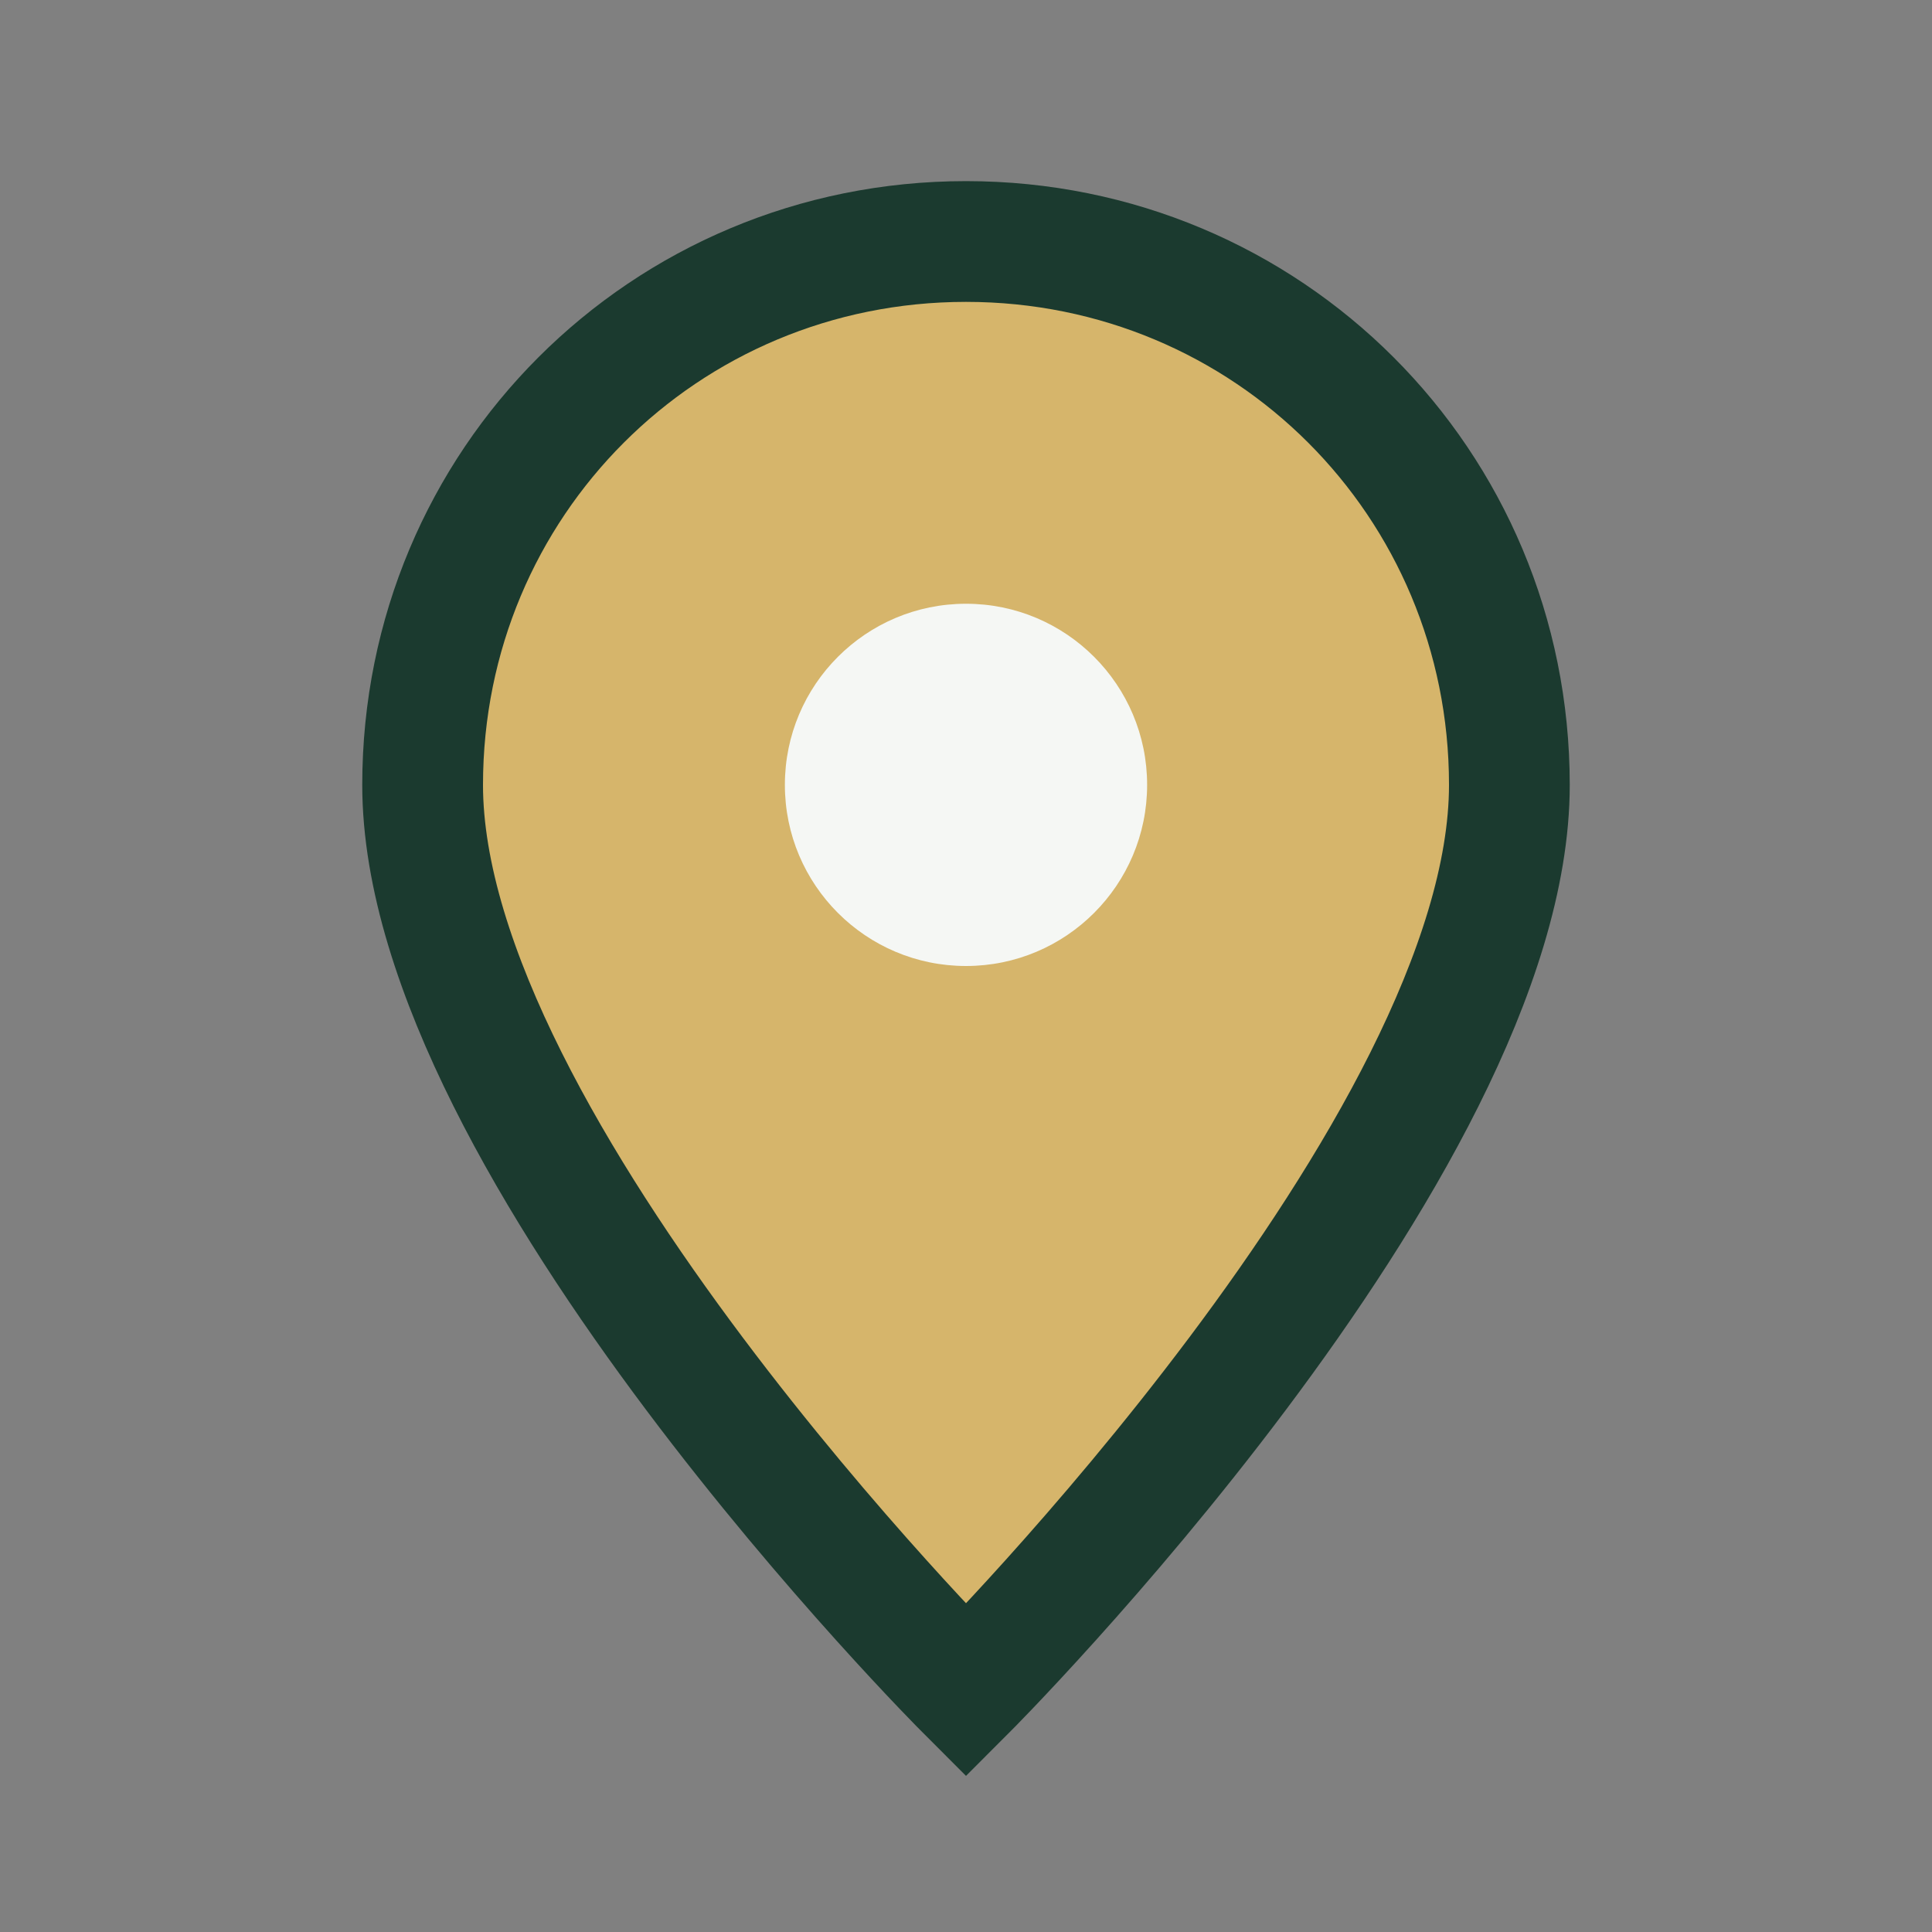 <?xml version="1.0" encoding="UTF-8"?>
<svg xmlns="http://www.w3.org/2000/svg" width="32" height="32" viewBox="0 0 32 32"><rect x="0" y="0" width="32" height="32" fill="#808080" stroke="none"/><path d="M16 4c5 0 9 4 9 9 0 6-9 15-9 15S7 19 7 13c0-5 4-9 9-9z" fill="#D6B56B" stroke="#1B3A2F" stroke-width="2"/><circle cx="16" cy="13" r="3" fill="#F5F7F4"/></svg>